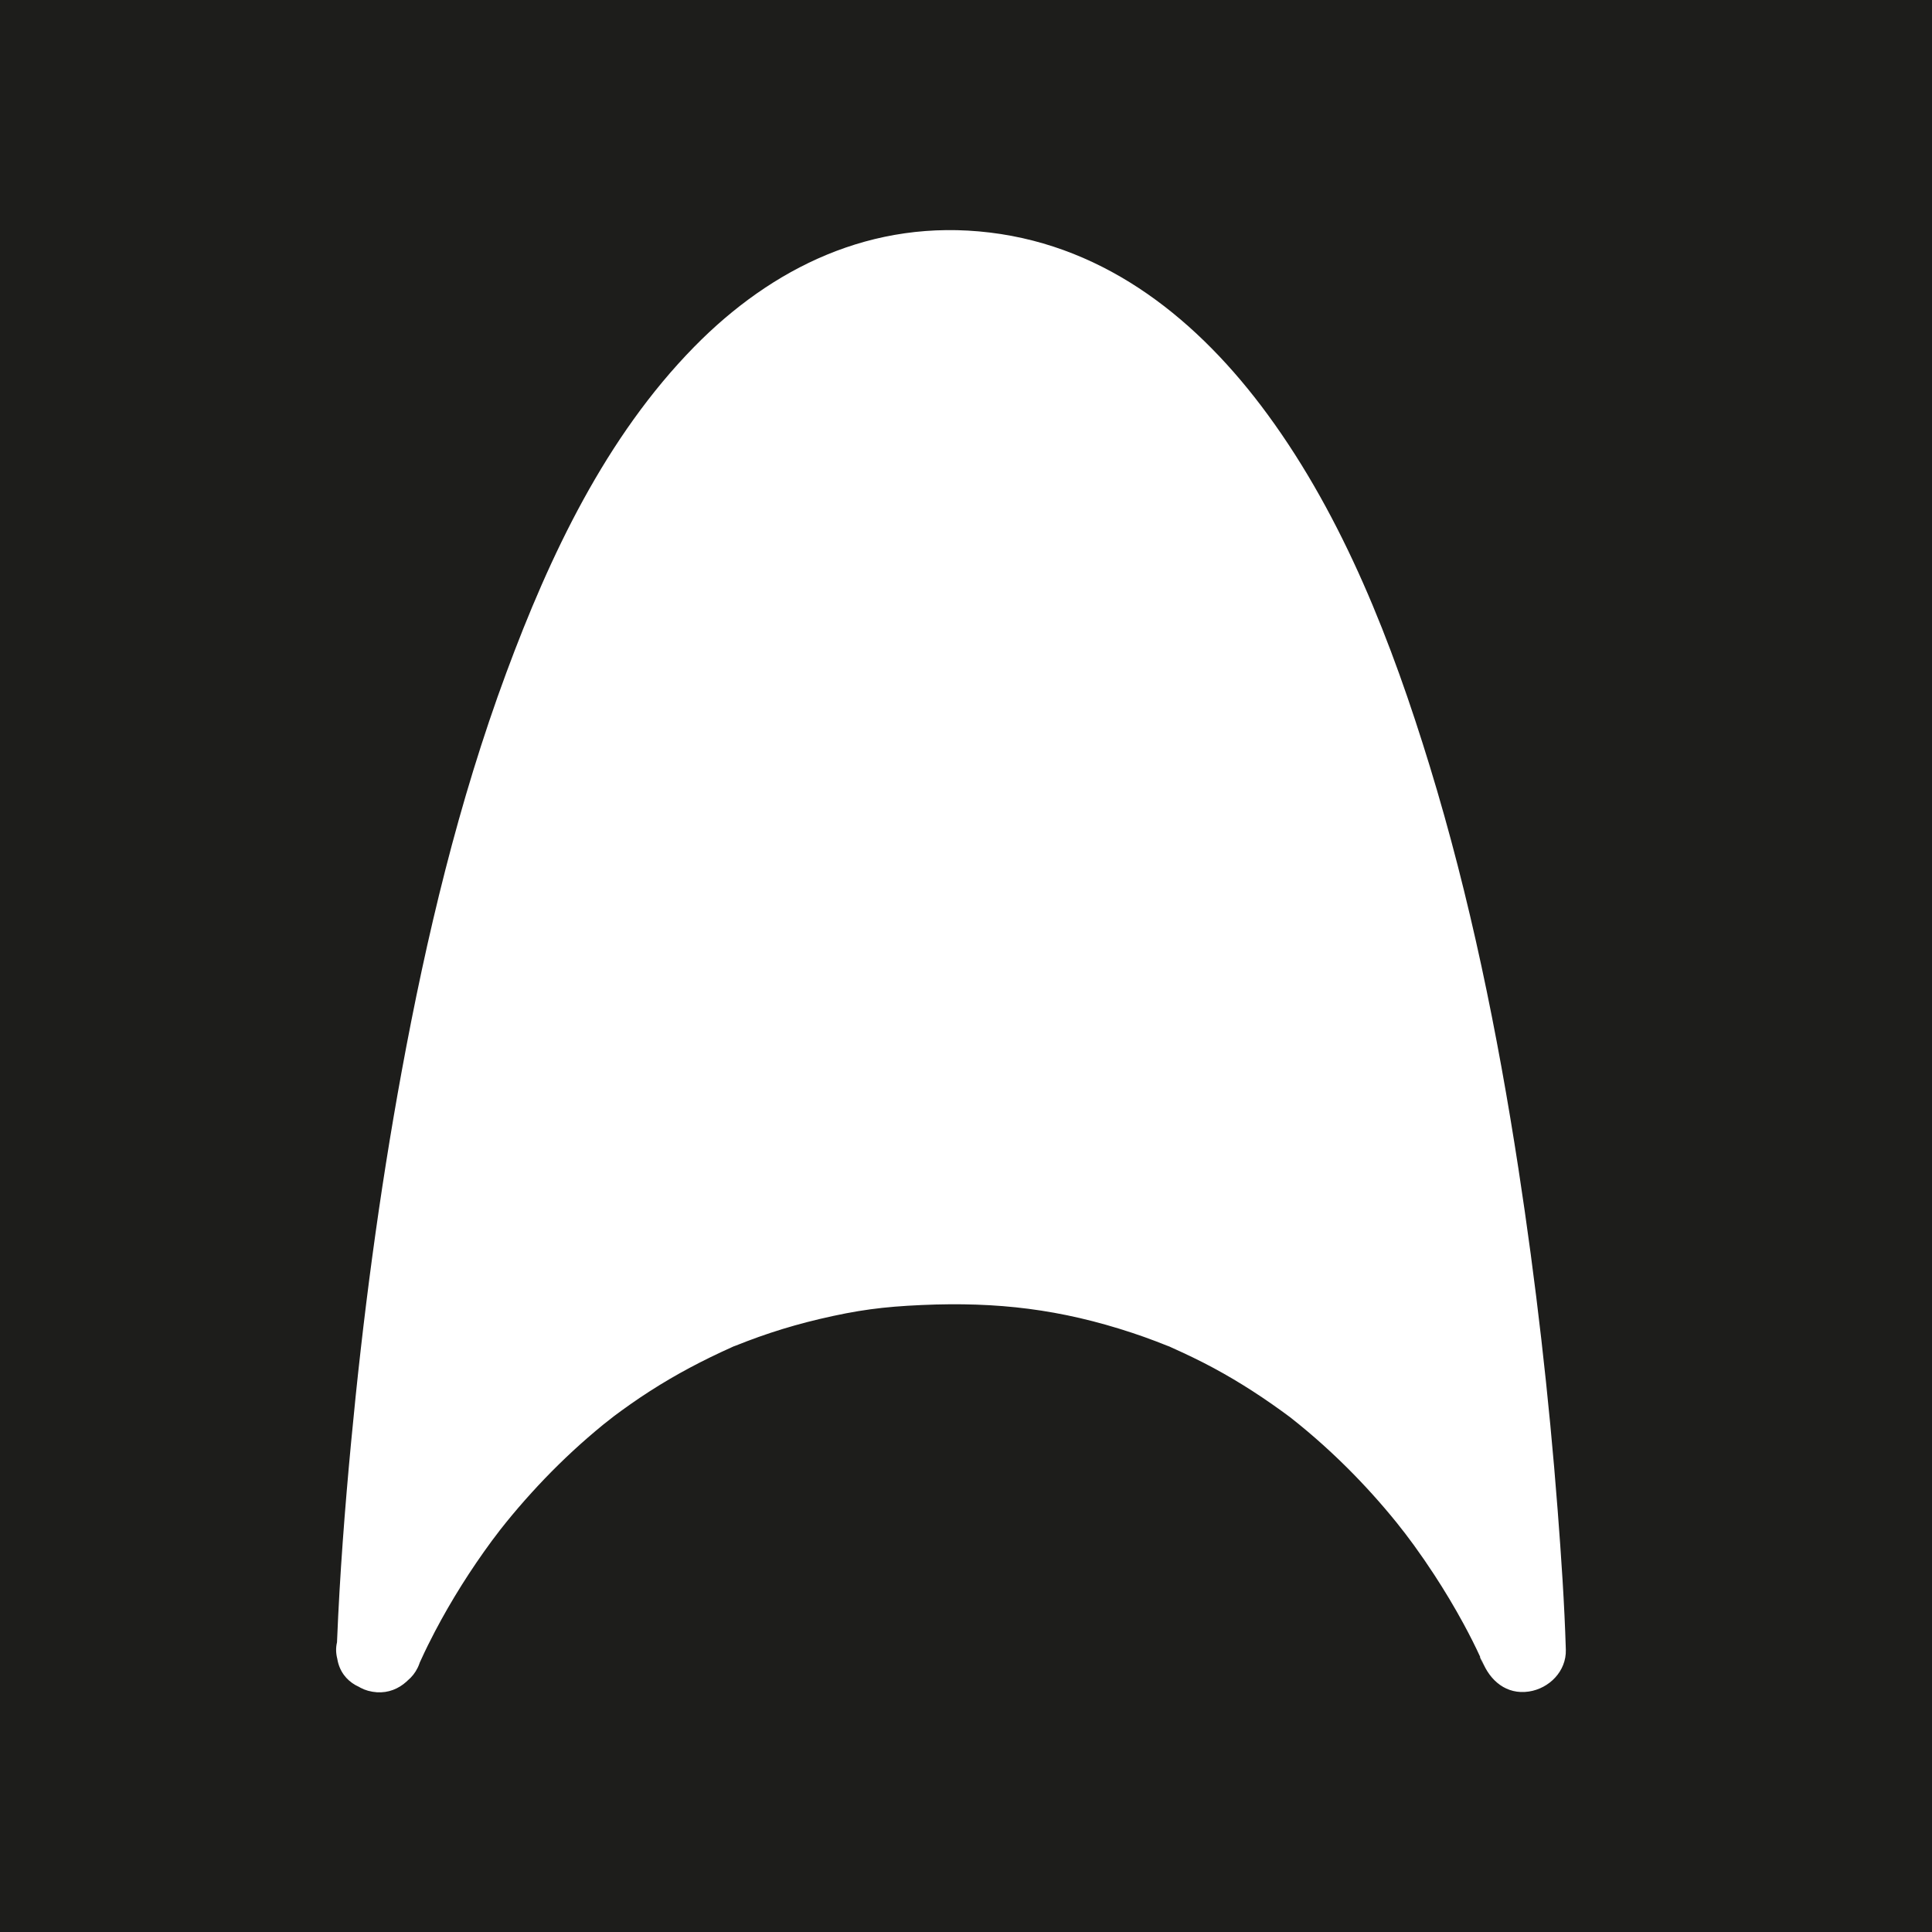 <?xml version="1.0" encoding="UTF-8"?>
<svg id="Ebene_1" data-name="Ebene 1" xmlns="http://www.w3.org/2000/svg" viewBox="0 0 566.93 566.93">
  <defs>
    <style>
      .cls-1 {
        fill: #1d1d1b;
      }

      .cls-2 {
        fill: #fff;
      }
    </style>
  </defs>
  <rect class="cls-1" width="566.93" height="566.93"/>
  <g>
    <path class="cls-2" d="M111.32,484.09s12.85-404.03,168.29-404.03,167.39,404.03,167.39,404.03c0,0-44.54-113.83-167.84-113.83s-167.84,113.83-167.84,113.83Z"/>
    <path class="cls-2" d="M123.82,484.09c.42-13.23,1.36-26.46,2.39-39.66,1.12-14.34,2.47-28.66,4.05-42.95.92-8.31,1.92-16.62,3-24.91.15-1.12.3-2.24.44-3.35.3-2.28-.34,2.46.07-.49.33-2.43.67-4.86,1.01-7.29.64-4.53,1.31-9.05,2.01-13.57,5.99-38.93,13.83-77.7,25.13-115.45,2.86-9.57,5.96-19.07,9.34-28.47,1.6-4.45,3.27-8.88,5.02-13.27.83-2.1,1.7-4.18,2.55-6.27.79-1.95-.9,2.04.48-1.14.47-1.09.94-2.18,1.42-3.26,7.11-16.13,15.35-31.85,25.49-46.29,1.13-1.6,2.28-3.18,3.45-4.76.31-.42.65-.81.93-1.24.91-1.34-1.59,1.93-.54.7.74-.87,1.42-1.8,2.15-2.69,2.45-3,5-5.91,7.66-8.71s5.27-5.33,8.07-7.81c1.42-1.25,2.87-2.45,4.33-3.66,1.99-1.64-.32.2-.04.01.86-.59,1.67-1.25,2.52-1.86,2.89-2.06,5.88-3.97,8.97-5.71,1.48-.83,2.98-1.62,4.5-2.37.81-.4,1.62-.78,2.44-1.16,1.71-.78,2.39-.85.11-.08,3.42-1.16,6.72-2.51,10.22-3.44,1.64-.44,3.3-.82,4.96-1.16.89-.18,1.79-.35,2.69-.5,1.13-.19,4.52-.34.43-.1,3.64-.22,7.23-.65,10.89-.63,1.77,0,3.55.07,5.32.18.93.06,1.86.14,2.79.23,1.74.17,2.65.36.12-.04,3.6.57,7.16,1.23,10.68,2.2,1.63.45,3.24.95,4.83,1.49.74.25,1.48.52,2.22.79.58.21,3.74,1.46,1.63.61s.87.4,1.28.59c.72.33,1.43.67,2.13,1.01,1.62.8,3.22,1.64,4.79,2.54,3.18,1.81,6.26,3.8,9.22,5.95.75.54,1.48,1.12,2.23,1.66-1.62-1.16-1.52-1.22-.05,0,1.55,1.28,3.09,2.57,4.58,3.91,2.79,2.51,5.46,5.14,8.03,7.87s5.19,5.75,7.62,8.77c.64.79,1.27,1.6,1.9,2.4-1.67-2.11-.45-.57.38.55,1.25,1.68,2.46,3.38,3.66,5.09,4.81,6.93,9.18,14.16,13.2,21.57,4.41,8.11,8.41,16.43,12.09,24.89.41.95.82,1.91,1.23,2.86.69,1.6-.88-2.13-.22-.52.17.41.35.83.52,1.24.97,2.37,1.93,4.74,2.86,7.12,1.73,4.41,3.38,8.84,4.97,13.3,13.34,37.46,22.36,76.41,29.31,115.52,1.68,9.45,3.23,18.93,4.67,28.42.68,4.51,1.34,9.03,1.97,13.55.16,1.15.32,2.29.47,3.44.08.57.15,1.14.23,1.71,0,.03-.35-2.63-.16-1.2.31,2.38.63,4.76.93,7.15,2.02,15.87,3.74,31.77,5.19,47.7,1.7,18.76,3.09,37.57,3.82,56.4.03.86.07,1.72.09,2.59,8.18-1.11,16.37-2.22,24.55-3.32-5.93-15.09-14.55-29.25-24.2-42.21-20.86-28.01-47.77-51.59-80.09-65.42-42.25-18.07-91.58-20.59-135.33-6.12-34.6,11.44-65.08,33.28-88.1,61.43-8.3,10.15-15.89,20.88-22.35,32.3-3.4,6.01-7.28,12.56-9.38,19.2-.09.28-.23.54-.33.81-2.47,6.29,2.71,13.72,8.73,15.38,7.09,1.95,12.9-2.42,15.38-8.73.1-.25.2-.5.31-.75-2.17,4.81-.83,1.95-.11.35,1.27-2.8,2.64-5.56,4.07-8.28,4.87-9.27,10.49-18.16,16.69-26.59.54-.73,3.8-4.96,1.5-2.03.87-1.11,1.74-2.22,2.63-3.31,2.42-2.99,4.92-5.9,7.51-8.75,5.16-5.69,10.65-11.09,16.45-16.13,1.53-1.33,3.08-2.64,4.65-3.92.6-.49,4.55-3.53,2.35-1.88,3.7-2.77,7.45-5.44,11.34-7.93,7.6-4.88,15.56-9.08,23.8-12.77,3.51-1.57-2.25.84,1.35-.56,1.11-.43,2.21-.88,3.33-1.3,2.26-.86,4.54-1.67,6.83-2.43,4.74-1.57,9.55-2.92,14.42-4.07,11.16-2.62,18.57-3.6,29.99-4.11,22.19-.98,40.77,1.23,61.76,8.17,2.3.76,4.57,1.57,6.83,2.43,1.11.42,2.22.87,3.33,1.3,3.61,1.41-2.15-1,1.35.56,4.19,1.88,8.33,3.85,12.37,6.03,7.82,4.21,15.23,9.06,22.35,14.36,1.66,1.24-2.26-1.82.35.27.8.64,1.61,1.28,2.41,1.93,1.57,1.28,3.12,2.59,4.65,3.92,3.21,2.79,6.32,5.69,9.33,8.68,5.16,5.13,10.04,10.54,14.62,16.2.56.69,3.88,5,1.69,2.1,1.13,1.5,2.27,3.01,3.38,4.53,2.06,2.84,4.04,5.72,5.96,8.66,3.06,4.69,5.94,9.49,8.61,14.41,1.78,3.28,3.47,6.61,5.02,10,.41.9.76,1.86,1.22,2.74-2.35-4.54-1.25-3.02-.78-1.82,2.27,5.79,7.15,9.94,13.71,8.95,5.94-.89,11.03-5.95,10.84-12.28-.41-13.62-1.35-27.25-2.39-40.83-2.57-33.54-6.4-67-11.51-100.25-6.13-39.88-14.21-79.61-26.04-118.21-11.03-36-25.17-72.63-47.6-103.21-20.08-27.37-46.85-49.17-81.47-53.35s-64,10.34-86.75,33.52c-25.98,26.47-42.41,61.28-55.15,95.66-14.03,37.87-23.44,77.4-30.72,117.07-6.61,36.04-11.41,72.43-14.84,108.91-1.82,19.3-3.31,38.66-4.1,58.03-.04.89-.07,1.78-.1,2.67-.51,16.09,24.49,16.07,25,0Z"/>
  </g>
</svg>
